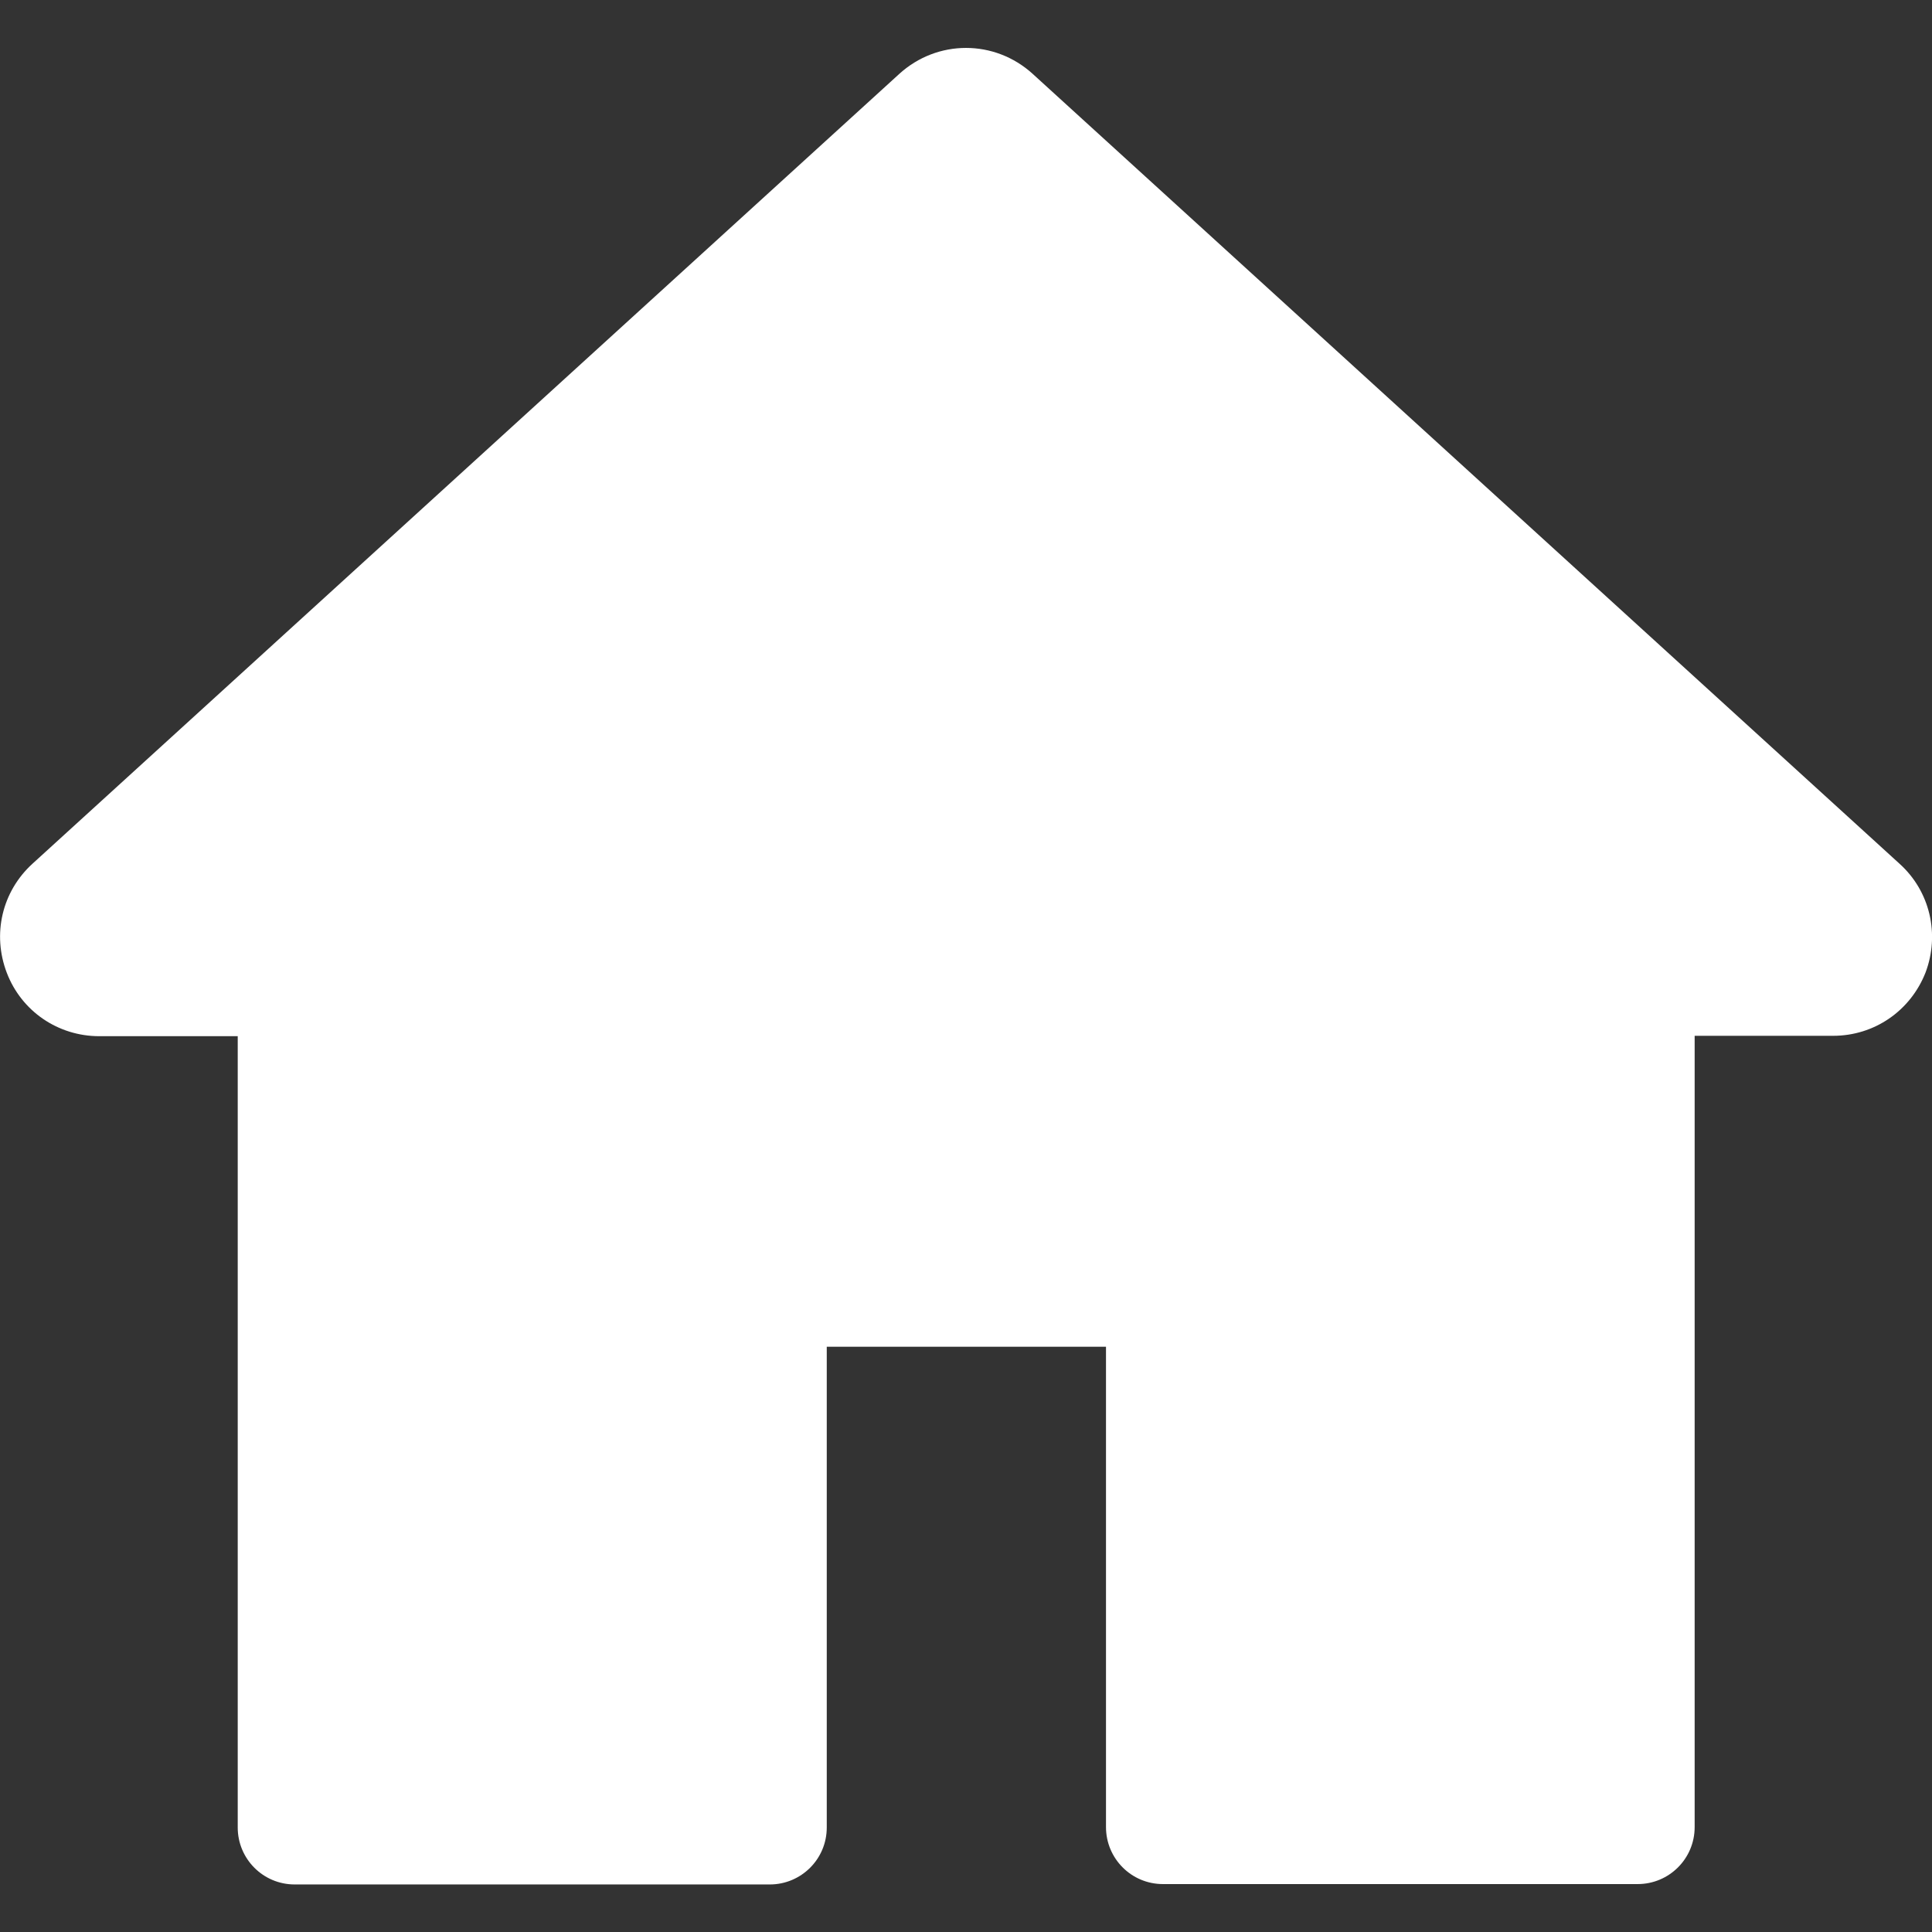 <svg xmlns="http://www.w3.org/2000/svg" viewBox="0 0 512 512"><rect x="0" y="0" width="512" height="512" fill="#333333" stroke="none"/><path d="M503.4 228.9L273.7 19.6c-10.1-9.2-25.3-9.2-35.4 0L8.6 228.9c-8.1 7.4-10.7 18.7-6.8 28.9 3.9 10.2 13.6 16.8 24.5 16.8H63v209.7c0 8.3 6.7 15.1 15.1 15.1H204c8.3 0 15.1-6.7 15.1-15.1V356.9h74v127.3c0 8.3 6.7 15.1 15.1 15.1H434c8.3 0 15.1-6.7 15.1-15.1V274.5h36.7c10.9 0 20.5-6.6 24.5-16.8 3.8-10.1 1.2-21.5-6.9-28.8z" fill="#fff"/></svg>